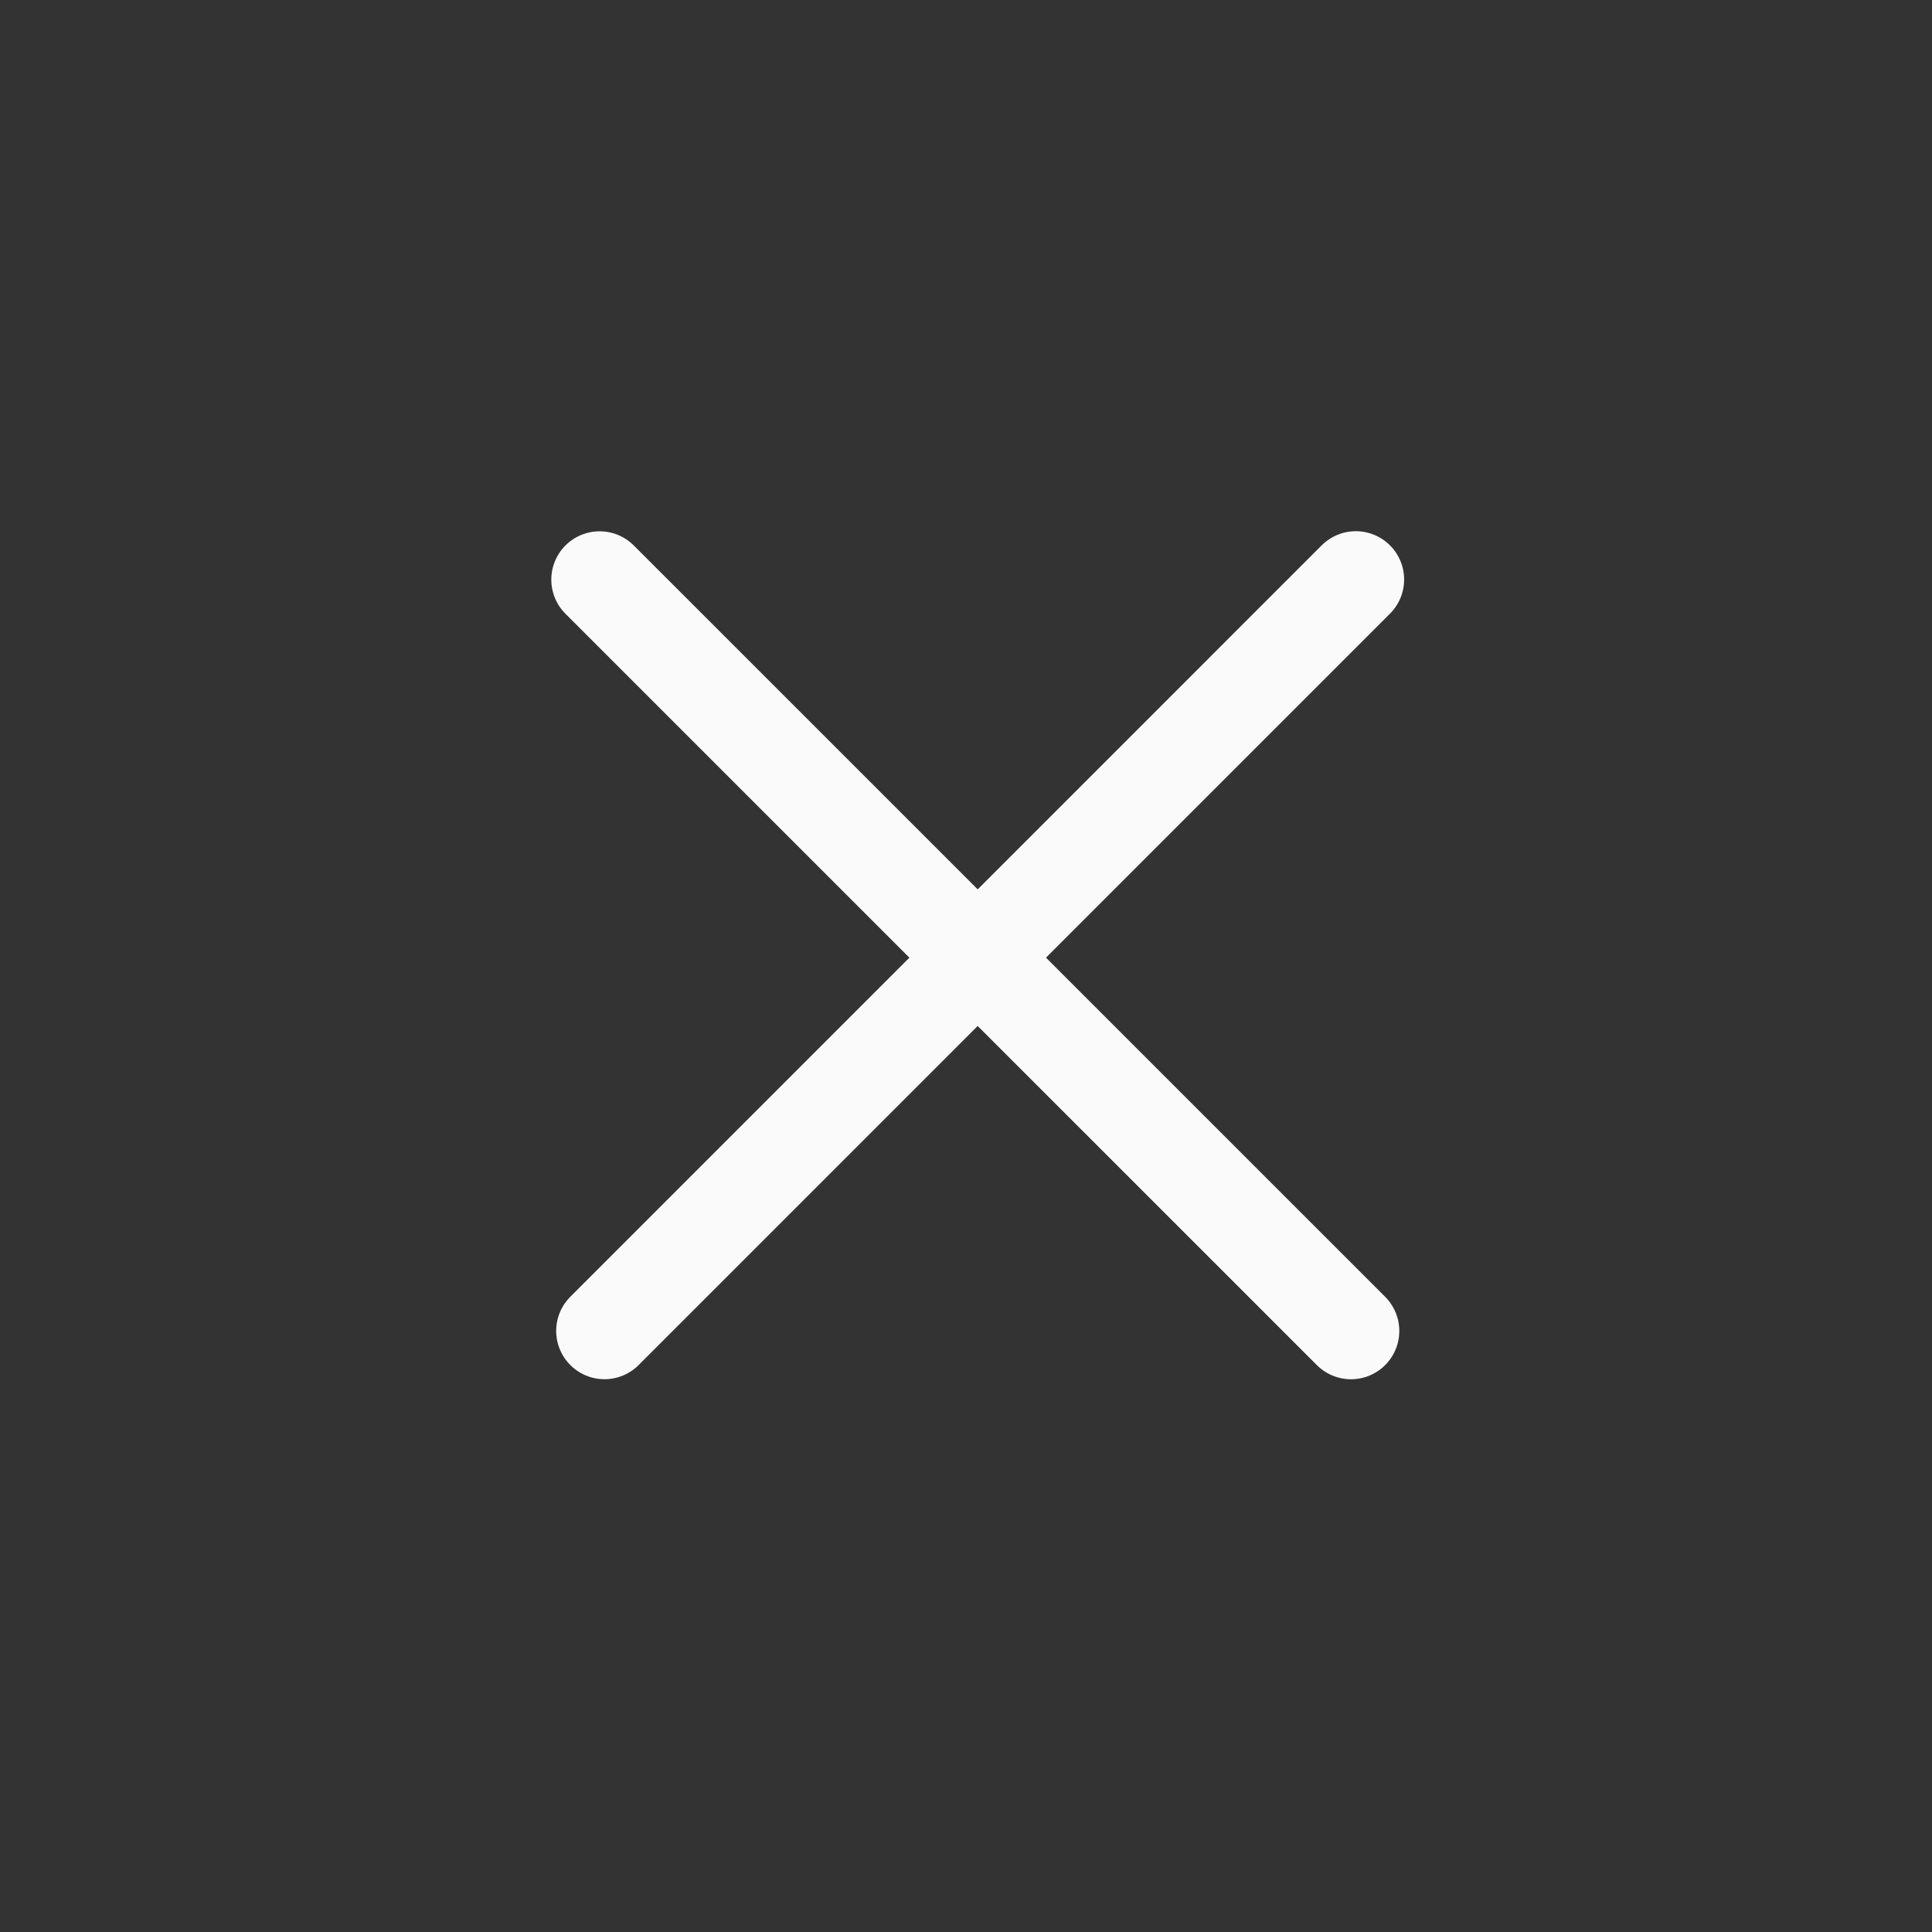 <svg width="40" height="40" viewBox="0 0 40 40" fill="none" xmlns="http://www.w3.org/2000/svg">
    <rect x="0" y="0" width="40" height="40" fill="#333333" stroke="none"/>
    <line x1="12.515" y1="27.555" x2="28.071" y2="11.998" stroke="#FAFAFA" stroke-width="2" stroke-linecap="round"/>
    <line x1="12.414" y1="12" x2="27.971" y2="27.556" stroke="#FAFAFA" stroke-width="2" stroke-linecap="round"/>
</svg>